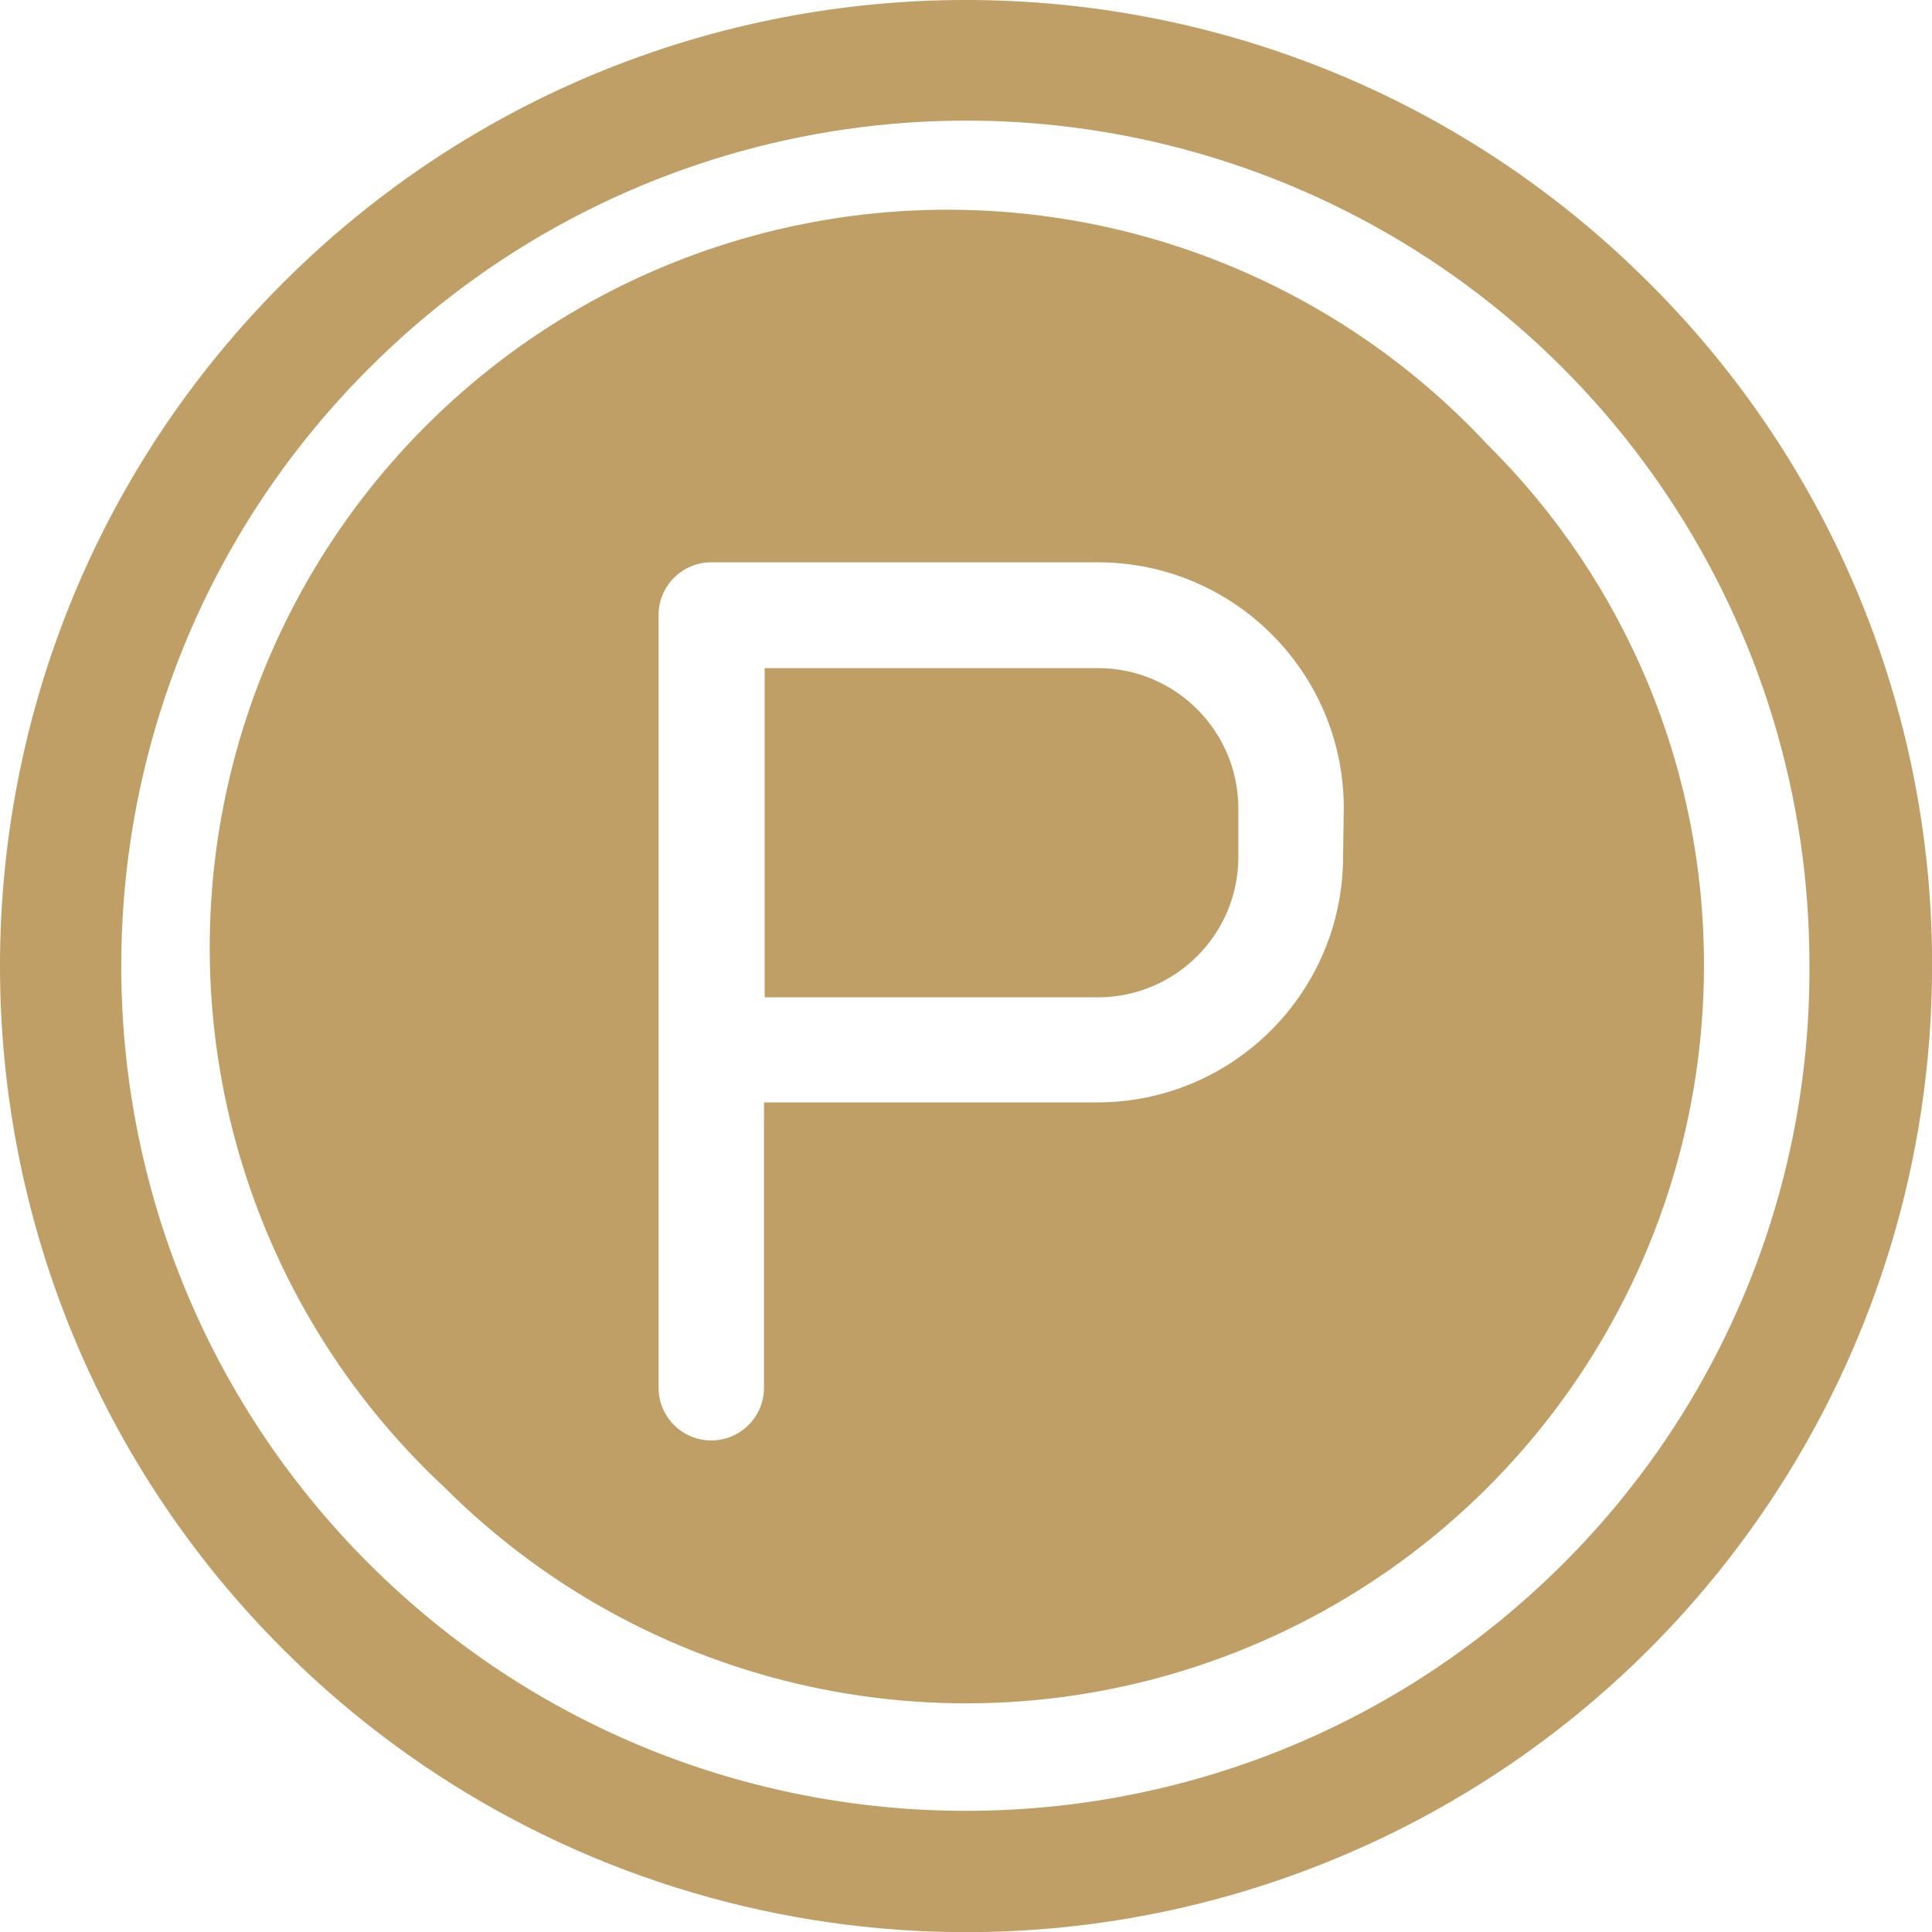 <?xml version="1.0" encoding="UTF-8"?>
<svg width="40px" height="40px" viewBox="0 0 40 40" version="1.1" xmlns="http://www.w3.org/2000/svg" xmlns:xlink="http://www.w3.org/1999/xlink">
    <title>4332E12B-2B9B-4114-A1F6-DCEDAEB567EC@1x</title>
    <g id="R-Centrum_webdesign_2023" stroke="none" stroke-width="1" fill="none" fill-rule="evenodd">
        <g id="R-Centrum_onepage" transform="translate(-1210, -1222)" fill="#BF9F66">
            <g id="content" transform="translate(0, 160)">
                <g id="about-project" transform="translate(39.5, 658)">
                    <g id="list" transform="translate(440.5, 376)">
                        <g id="5" transform="translate(696, 28)">
                            <path d="M59.639,16.735 L59.639,17.739 C59.639,19.346 58.336,20.649 56.729,20.649 L49.832,20.649 L49.832,13.832 L56.729,13.832 C58.334,13.832 59.635,15.13 59.639,16.735 L59.639,16.735 Z M69.279,20.001 C69.274,26.176 65.551,31.741 59.846,34.103 C54.14,36.466 47.574,35.161 43.205,30.797 C39.117,26.989 37.435,21.253 38.817,15.84 C40.2,10.427 44.427,6.2 49.84,4.817 C55.253,3.435 60.989,5.117 64.797,9.205 C67.676,12.058 69.291,15.947 69.279,20.001 Z M61.822,16.735 C61.822,13.922 59.542,11.642 56.729,11.642 L48.727,11.642 C48.124,11.642 47.635,12.131 47.635,12.733 L47.635,28.731 C47.635,29.334 48.124,29.823 48.727,29.823 C49.329,29.823 49.818,29.334 49.818,28.731 L49.818,22.824 L56.715,22.824 C59.527,22.824 61.807,20.544 61.807,17.731 L61.822,16.735 Z M74.001,20.001 C74.002,28.091 69.129,35.384 61.655,38.48 C54.181,41.576 45.578,39.865 39.858,34.144 C32.047,26.333 32.047,13.669 39.858,5.858 C47.669,-1.953 60.333,-1.953 68.144,5.858 C71.906,9.602 74.015,14.694 74.001,20.001 Z M71.462,20.001 C71.479,12.926 67.225,6.539 60.689,3.829 C54.153,1.119 46.628,2.622 41.633,7.633 C34.803,14.464 34.803,25.538 41.633,32.369 C48.464,39.199 59.538,39.199 66.369,32.369 C69.652,29.093 71.487,24.639 71.462,20.001 Z" id="parking"></path>
                        </g>
                    </g>
                </g>
            </g>
        </g>
    </g>
</svg>